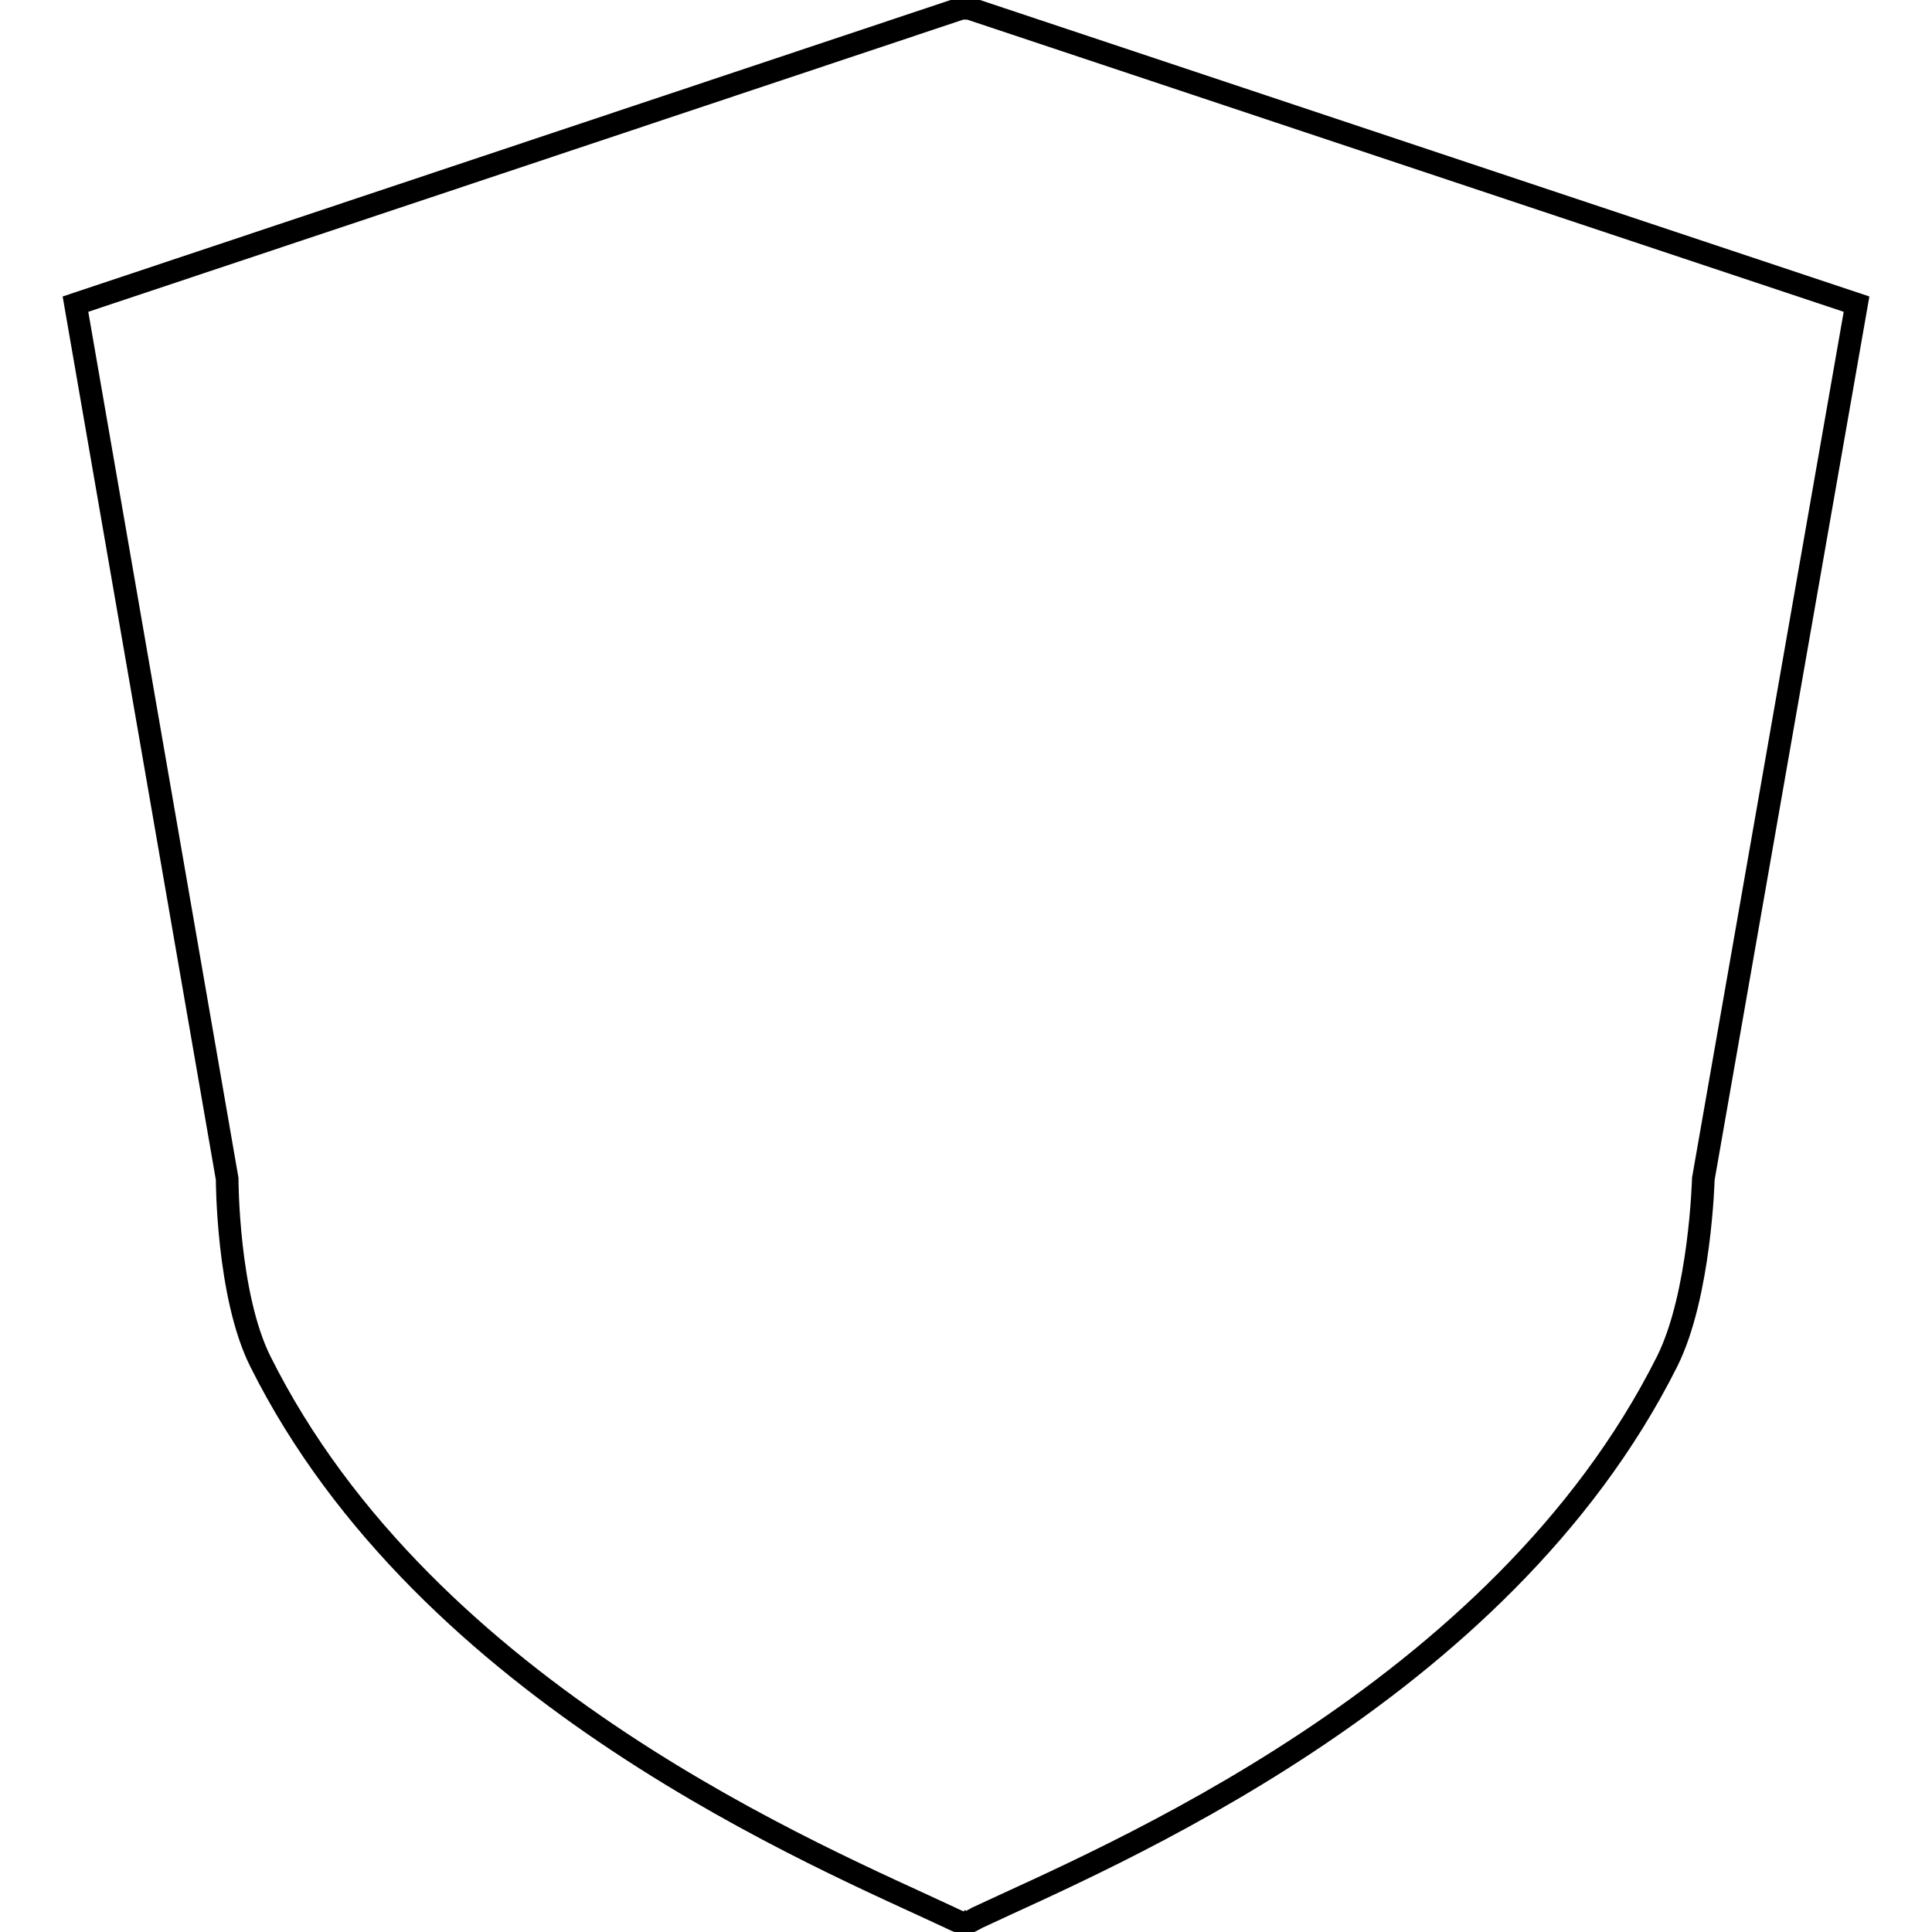 <?xml version="1.0" encoding="utf-8"?>
<!-- Svg Vector Icons : http://www.onlinewebfonts.com/icon -->
<!DOCTYPE svg PUBLIC "-//W3C//DTD SVG 1.1//EN" "http://www.w3.org/Graphics/SVG/1.1/DTD/svg11.dtd">
<svg version="1.1" xmlns="http://www.w3.org/2000/svg" xmlns:xlink="http://www.w3.org/1999/xlink" x="0px" y="0px" viewBox="0 0 256 256" enable-background="new 0 0 256 256" xml:space="preserve">
<g><g><path stroke-width="3" fill-opacity="0" stroke="#000000"  d="M128.4,1.1h-1L10,40.3l20.1,115.9c0,0,0,15.4,4.4,24.2c22.1,44.3,74.6,65.8,91.4,73.7c0,0,1.6,0.8,1.8,0.7c0.3,0.2,1.8-0.7,1.8-0.7c16.8-7.9,69.2-29.4,91.4-73.7c4.4-8.8,4.8-24.2,4.8-24.2L246,40.3L128.4,1.1L128.4,1.1z"/></g></g>
</svg>